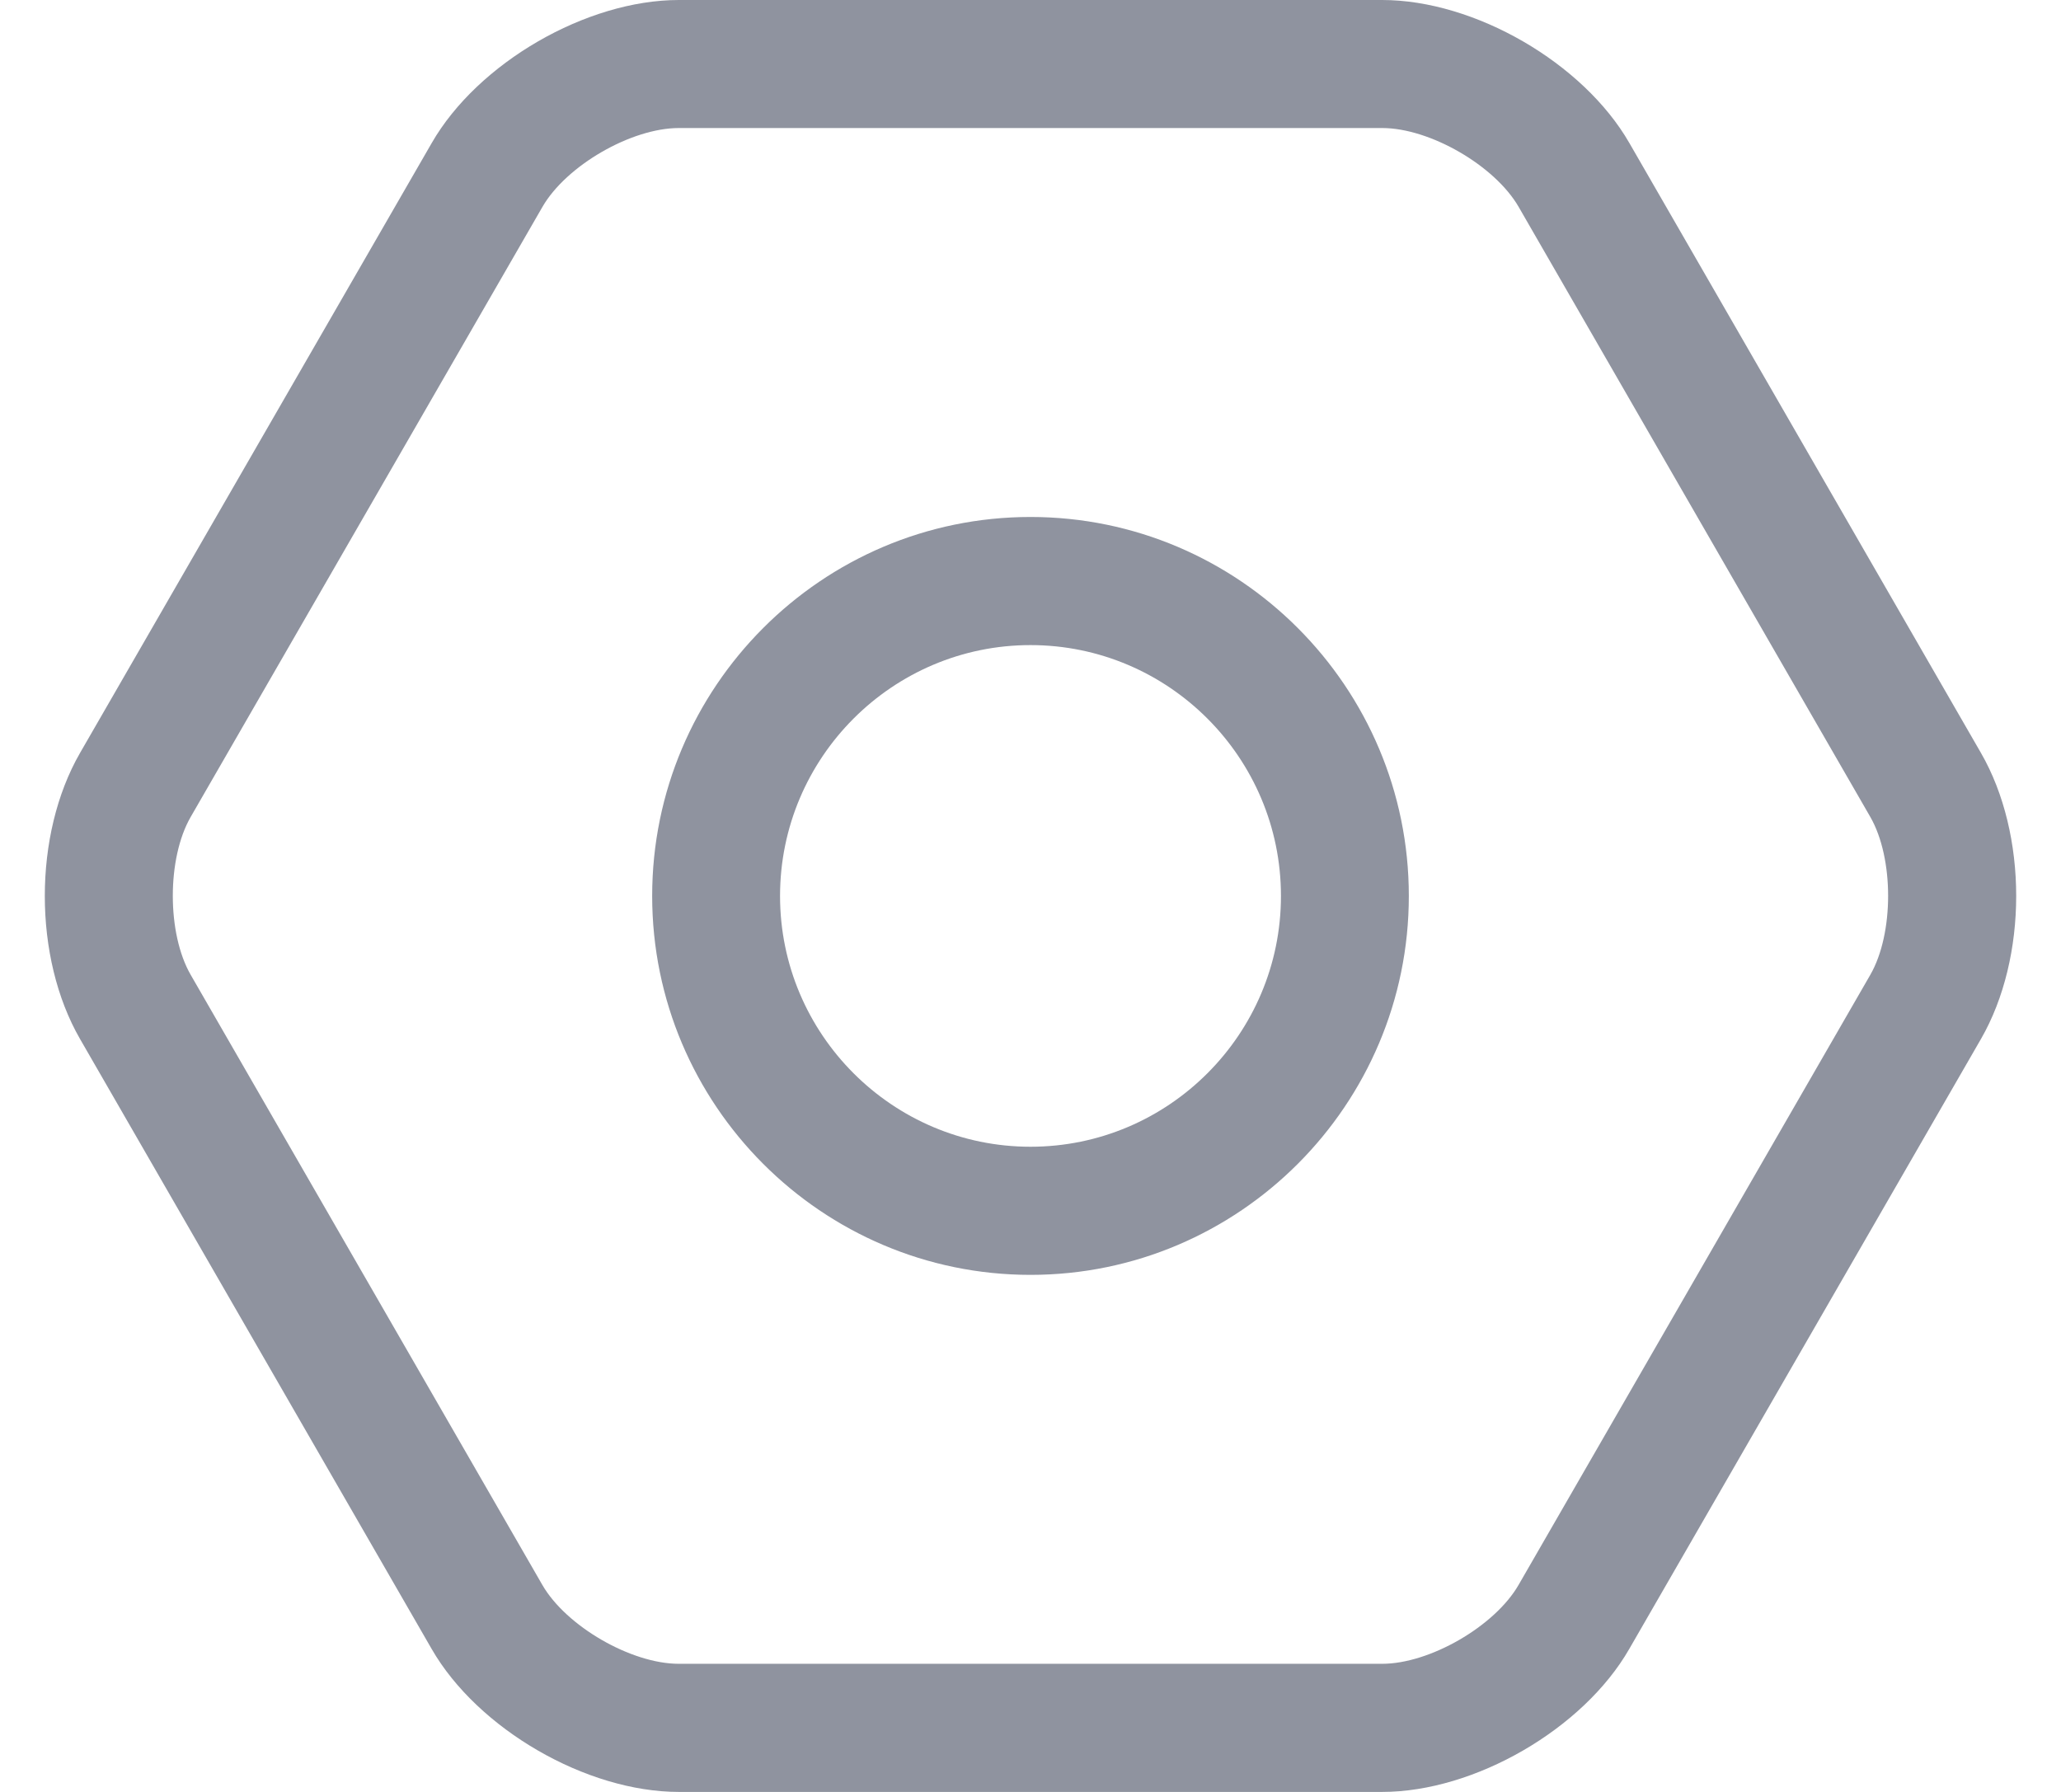 <svg width="23" height="20" viewBox="0 0 23 20" fill="none" xmlns="http://www.w3.org/2000/svg">
<path d="M15.424 20H7.576C6.544 20 5.332 19.299 4.817 18.404L0.893 11.596C0.369 10.687 0.369 9.314 0.893 8.404L4.818 1.596C5.333 0.701 6.545 0 7.576 0H15.424C16.456 0 17.668 0.701 18.183 1.596L22.107 8.404C22.631 9.313 22.631 10.686 22.107 11.596L18.182 18.404C17.668 19.299 16.455 20 15.424 20ZM7.576 1.429C7.044 1.429 6.318 1.849 6.053 2.31L2.128 9.118C1.862 9.579 1.862 10.419 2.128 10.88L6.052 17.689C6.318 18.151 7.044 18.57 7.575 18.57H15.424C15.956 18.57 16.682 18.15 16.947 17.689L20.872 10.88C21.137 10.419 21.137 9.579 20.872 9.118L16.948 2.31C16.682 1.848 15.956 1.429 15.425 1.429H7.576ZM11.5 14.229C9.172 14.229 7.278 12.332 7.278 10C7.278 7.668 9.172 5.77 11.5 5.77C13.828 5.77 15.722 7.668 15.722 10C15.722 12.332 13.828 14.229 11.5 14.229ZM11.5 7.2C9.959 7.2 8.705 8.456 8.705 10C8.705 11.543 9.959 12.799 11.5 12.799C13.041 12.799 14.295 11.543 14.295 10C14.295 8.456 13.041 7.2 11.5 7.2Z" fill="#8F939F"/>
</svg>
